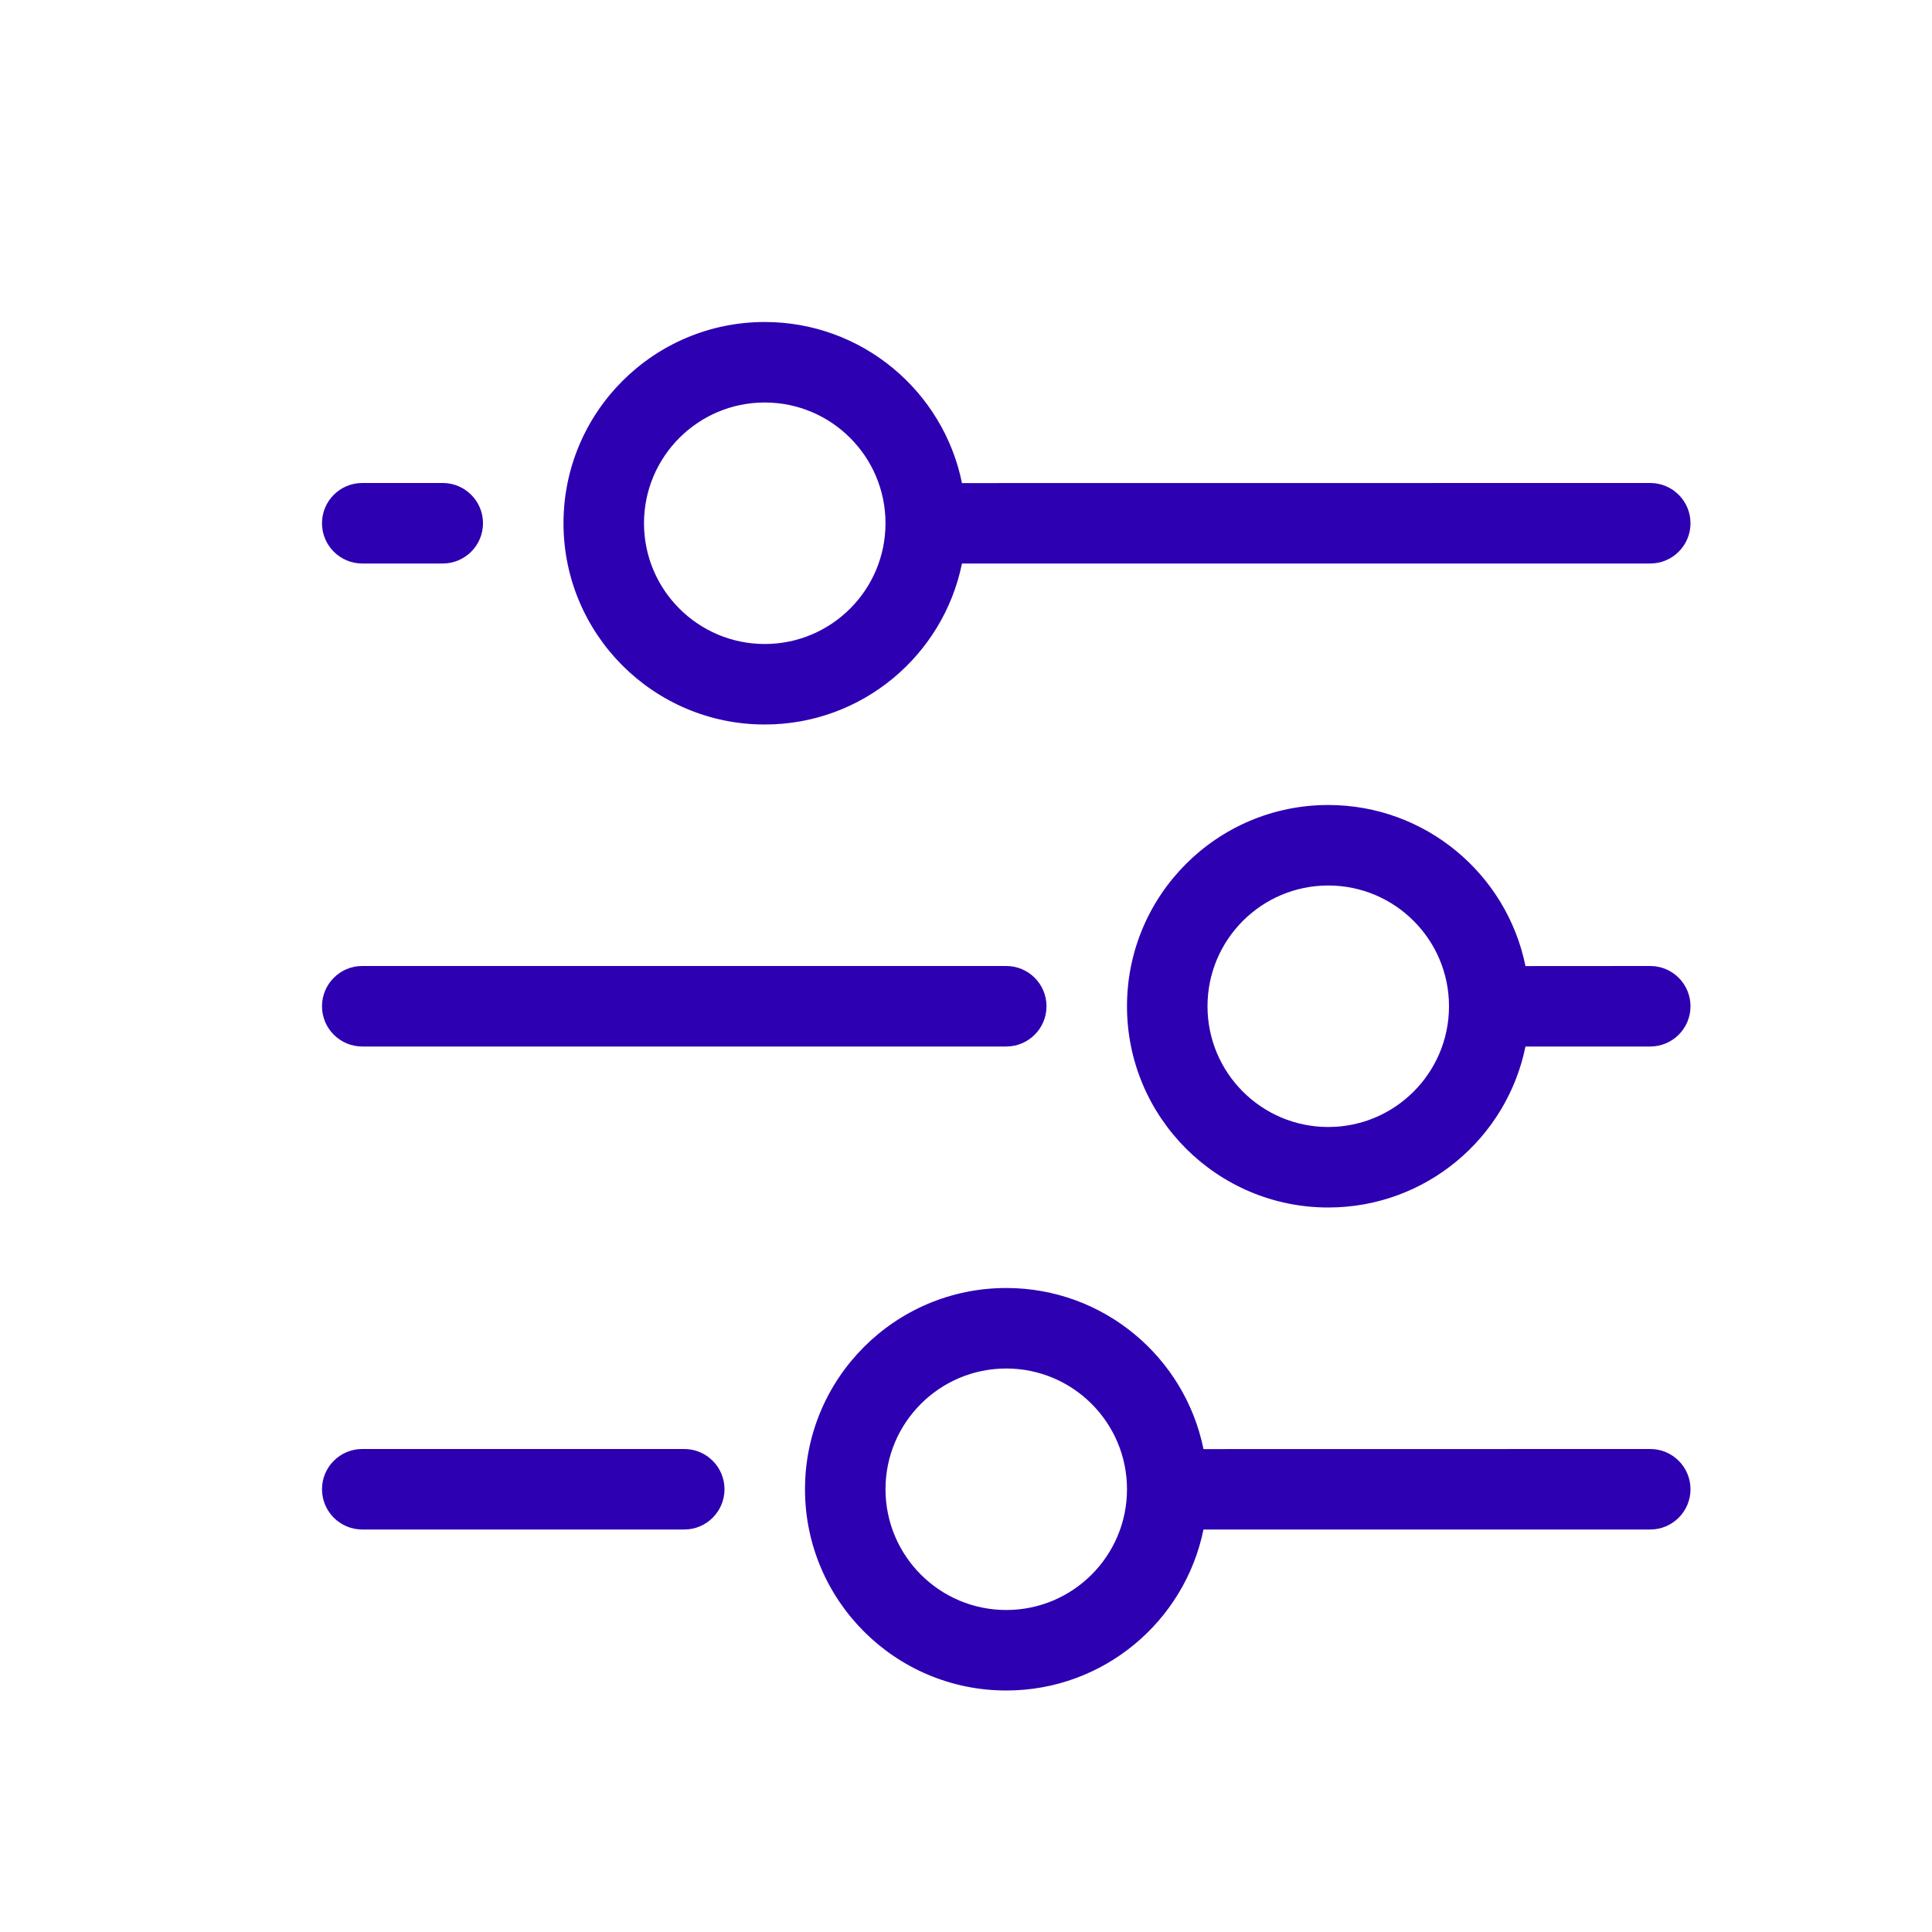 <svg xmlns="http://www.w3.org/2000/svg" width="24" height="24" viewBox="0 0 24 24">
  <path fill="#2D00B1" fill-rule="evenodd" d="M16.5,14 C17.328,14 18,13.328 18,12.5 C18,11.672 17.328,11 16.5,11 C15.672,11 15,11.672 15,12.5 C15,13.328 15.672,14 16.5,14 Z M12.5,16 C13.709,16 14.719,16.86 14.95,18.001 L20.5,18 C20.776,18 21,18.224 21,18.5 C21,18.776 20.776,19 20.5,19 L14.95,19 C14.718,20.141 13.709,21 12.5,21 C11.12,21 10,19.88 10,18.5 C10,17.12 11.12,16 12.5,16 Z M12.5,17 C11.672,17 11,17.672 11,18.5 C11,19.328 11.672,20 12.5,20 C13.328,20 14,19.328 14,18.5 C14,17.672 13.328,17 12.5,17 Z M8.5,18 C8.776,18 9,18.224 9,18.5 C9,18.776 8.776,19 8.5,19 L4.5,19 C4.224,19 4,18.776 4,18.5 C4,18.224 4.224,18 4.5,18 L8.5,18 Z M16.5,10 C17.709,10 18.719,10.86 18.95,12.001 L20.5,12 C20.776,12 21,12.224 21,12.5 C21,12.776 20.776,13 20.5,13 L18.95,13 C18.718,14.141 17.709,15 16.5,15 C15.12,15 14,13.88 14,12.5 C14,11.12 15.12,10 16.5,10 Z M12.5,12 C12.776,12 13,12.224 13,12.5 C13,12.776 12.776,13 12.5,13 L4.5,13 C4.224,13 4,12.776 4,12.5 C4,12.224 4.224,12 4.5,12 L12.5,12 Z M9.5,4 C10.709,4 11.719,4.86 11.95,6.001 L20.5,6 C20.776,6 21,6.224 21,6.5 C21,6.776 20.776,7 20.5,7 L11.95,7 C11.718,8.141 10.709,9 9.5,9 C8.12,9 7,7.88 7,6.5 C7,5.12 8.12,4 9.5,4 Z M9.5,5 C8.672,5 8,5.672 8,6.5 C8,7.328 8.672,8 9.5,8 C10.328,8 11,7.328 11,6.5 C11,5.672 10.328,5 9.5,5 Z M5.5,6 C5.776,6 6,6.224 6,6.5 C6,6.776 5.776,7 5.5,7 L4.5,7 C4.224,7 4,6.776 4,6.5 C4,6.224 4.224,6 4.5,6 L5.5,6 Z"/>
</svg>
